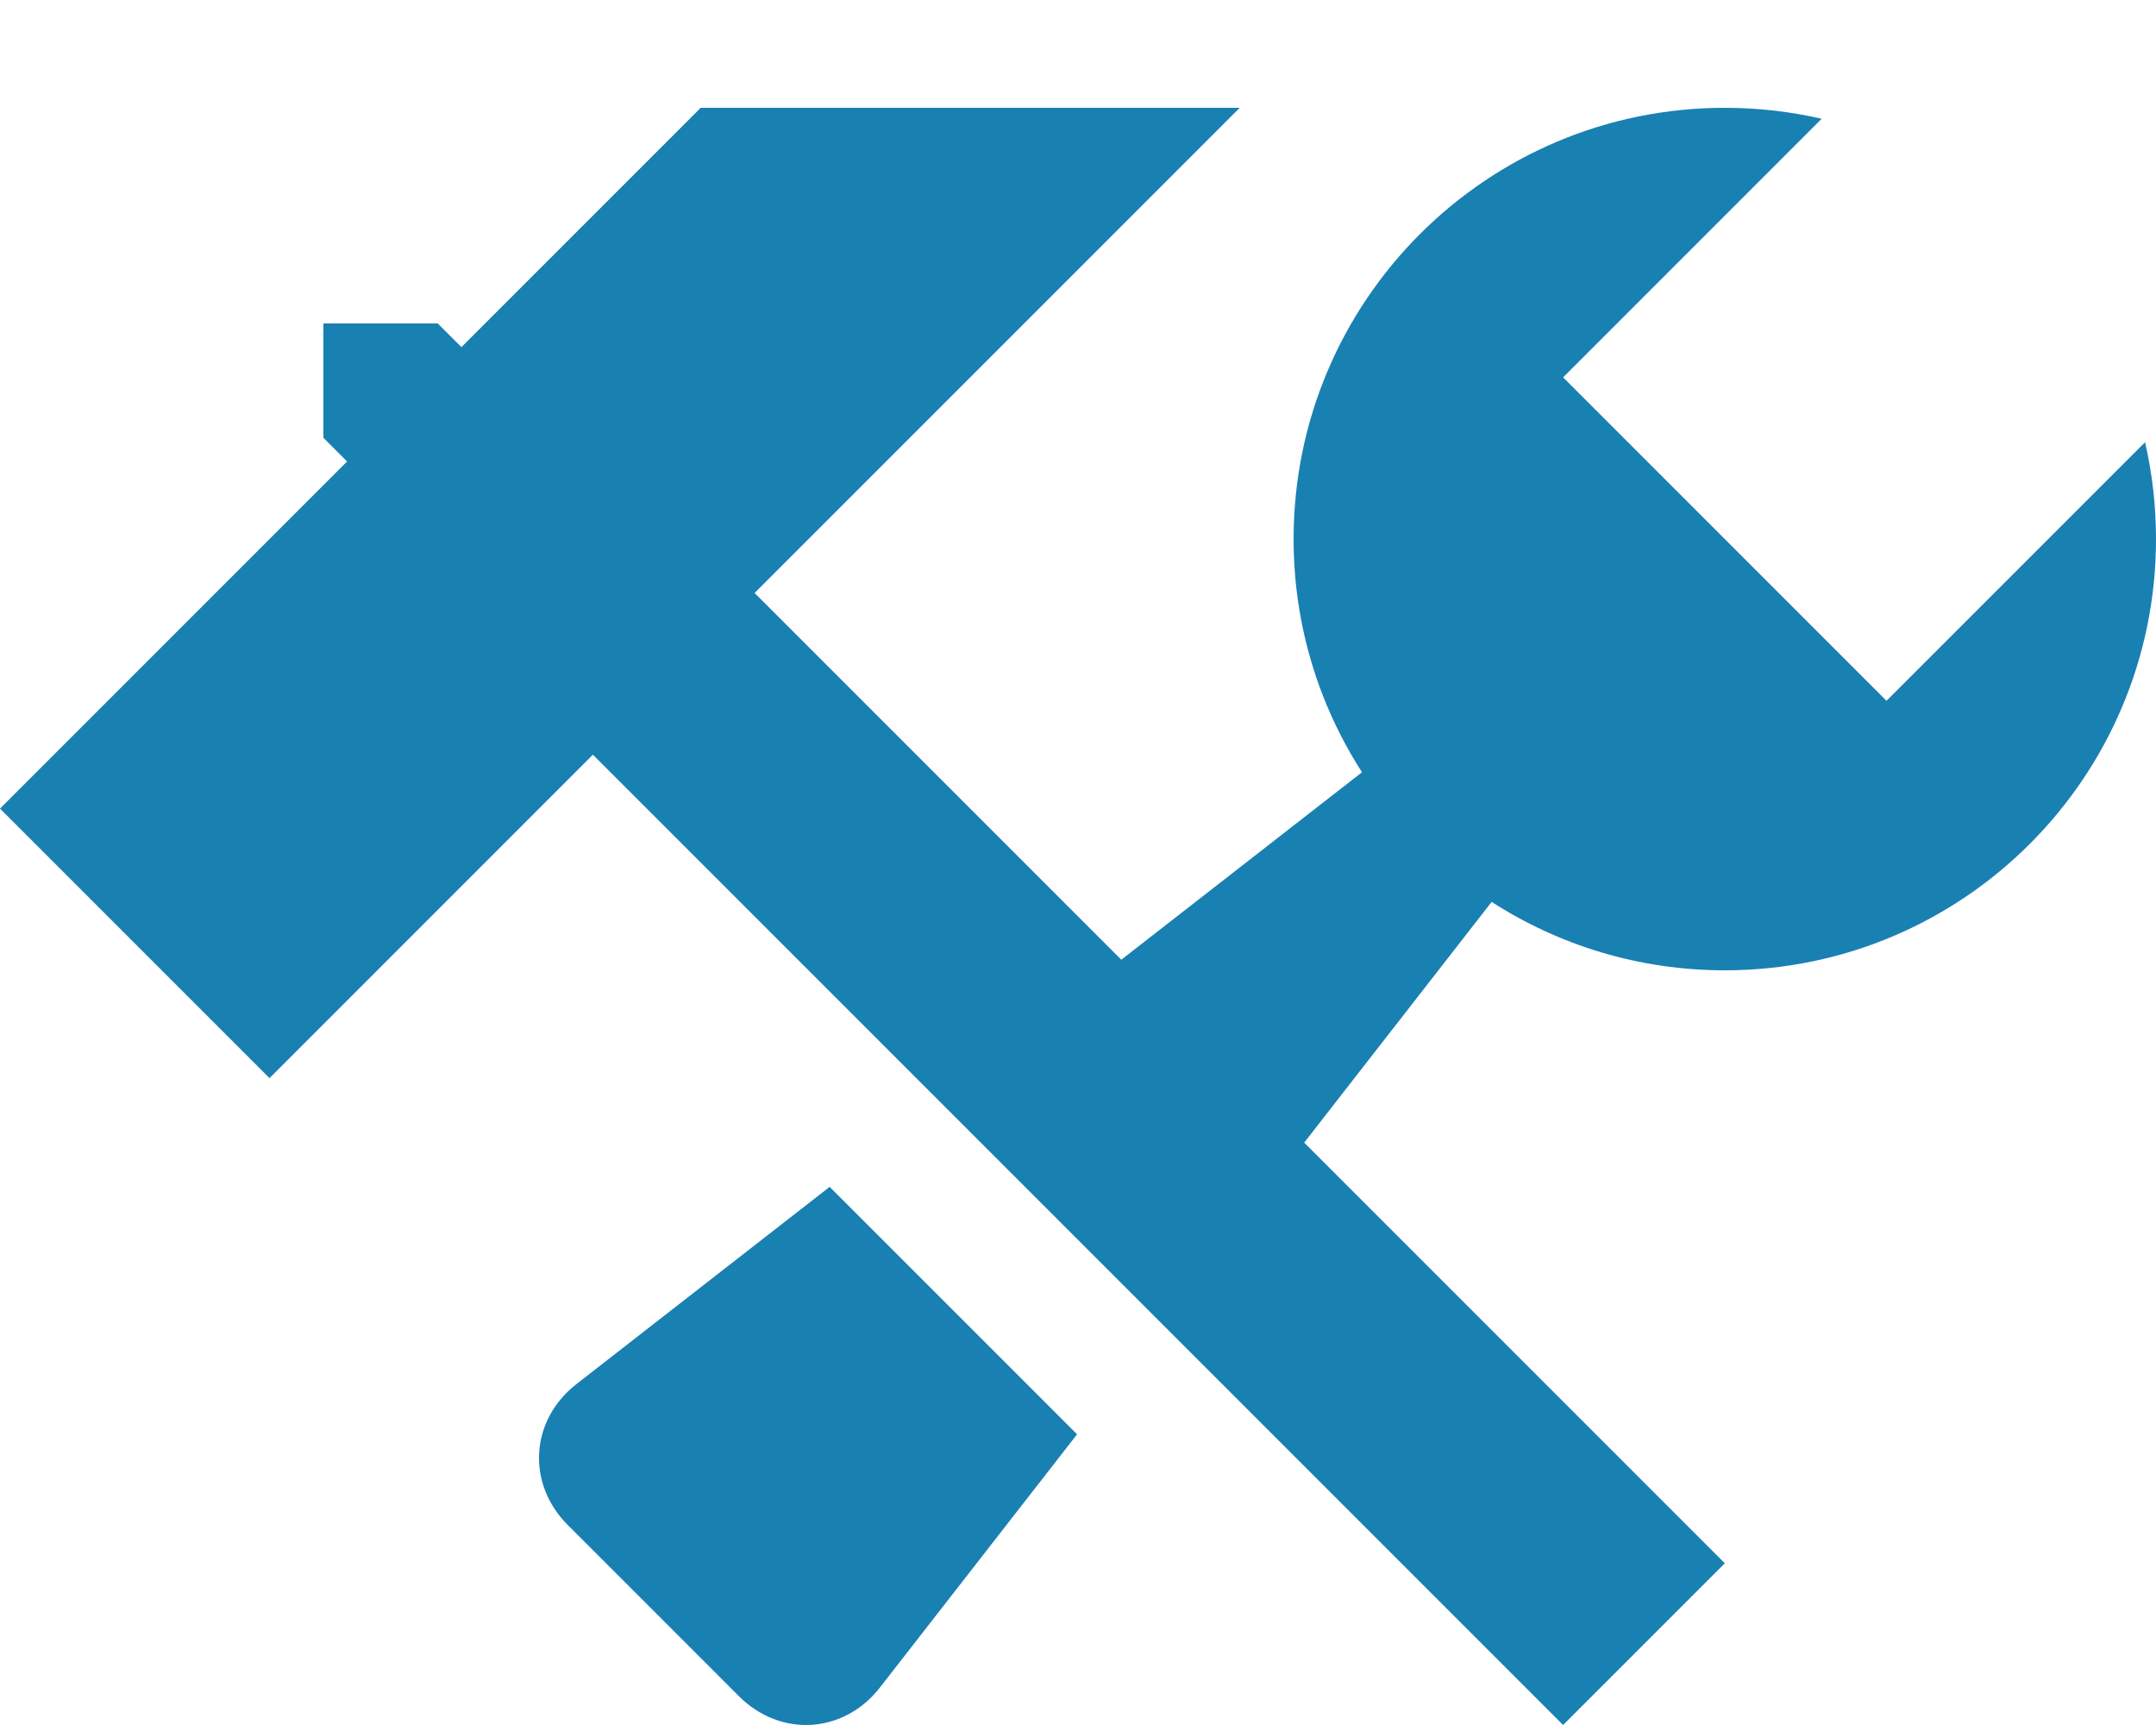 <svg data-cacheid="icon-5949759fb51c5" style=" height:48px; width: 60px; fill: #1980b2; " xmlns="http://www.w3.org/2000/svg" viewBox="0 0 640 512"><path d="M246.278 352.277l73.445 73.445-58.338 74.912c-10.691 13.981-29.621 15.237-42.066 2.793l-50.745-50.746c-12.445-12.444-11.188-31.374 2.792-42.065l74.912-58.339zm390.478-221.031l-76.756 76.755-96-96 76.756-76.755c-9.244-2.122-18.869-3.245-28.756-3.245-70.692 0-128 57.308-128 128 0 25.498 7.458 49.253 20.309 69.208l-71.454 55.646-108.855-108.854 144-144h-160l-71.029 71.029-7.03-7.029h-33.941v33.941l7.029 7.029-103.029 103.03 80 80 96-96 169.116 169.115 118.884 118.883 48-47.998-124.854-124.855 55.646-71.454c19.954 12.851 43.71 20.309 69.208 20.309 70.692 0 128-57.308 128-128 0-9.887-1.123-19.512-3.244-28.755z"></path></svg>